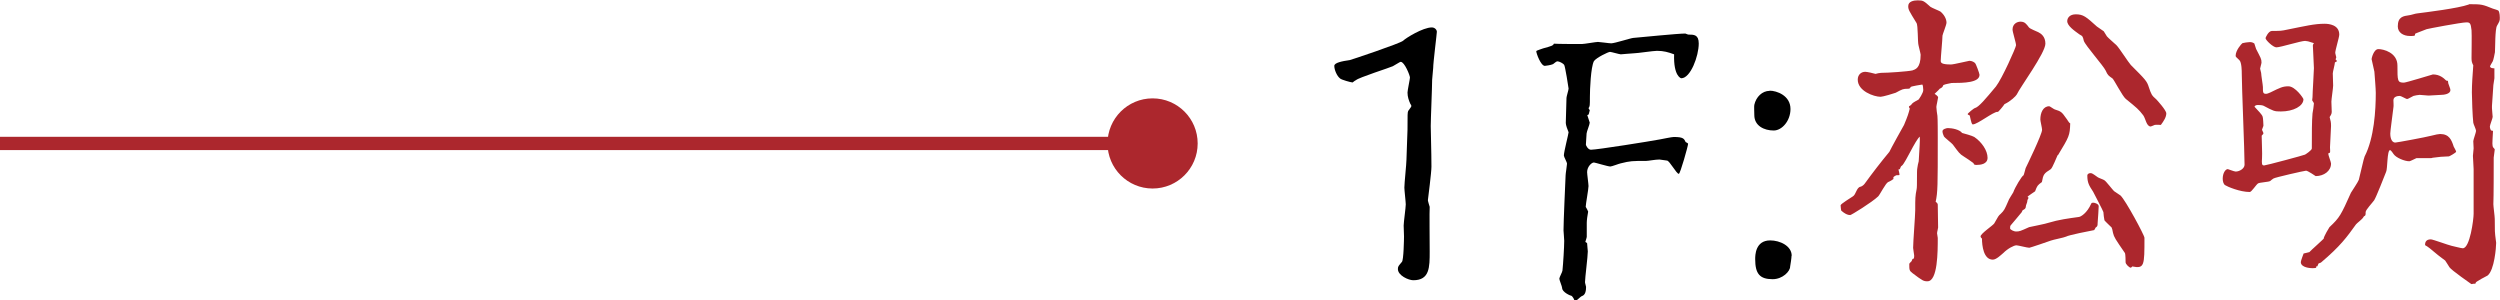 <?xml version="1.0" encoding="UTF-8"?><svg id="_レイヤー_2" xmlns="http://www.w3.org/2000/svg" viewBox="0 0 143.09 17.18"><defs><style>.cls-1{fill:#ac272d;}.cls-2{fill:none;stroke:#ac272d;stroke-miterlimit:10;stroke-width:.76px;}</style></defs><g id="_レイヤー_2-2"><path d="M77.42,4.72c-.1,0-.66-.16-.72-.23-.18-.14-.33-.49-.33-.72,0-.18.45-.27.88-.33.04,0,2.91-.96,3.06-1.11s1.13-.76,1.64-.76c.18,0,.29.14.29.25s-.21,1.76-.21,2.07c0,.1-.06.57-.06.68,0,.41-.08,2.26-.08,2.65,0,.37.04,1.44.04,2.32,0,.33-.18,1.72-.2,1.89v.06s.08.31.1.35c-.02.16,0,2.13,0,2.56,0,.9,0,1.64-.94,1.64-.27,0-.88-.27-.88-.64,0-.16.04-.18.23-.41.1-.1.12-1.31.12-1.46,0-.08-.02-.53-.02-.62,0-.18.12-1.03.12-1.21,0-.14-.08-.82-.08-.96,0-.25.12-1.37.12-1.6,0-.27.06-1.48.06-1.72,0-.88,0-.98.04-1.07.02-.04.18-.23.18-.27s0-.06-.06-.14c-.08-.18-.16-.39-.16-.64,0-.12.14-.78.14-.86,0-.12-.31-.9-.53-.9-.04,0-.08.04-.45.25-.1.06-1.99.66-2.11.8-.06.02-.12.08-.18.12Z"/><path d="M90.99,6.32l-.06.23-.08.04.14.43c0,.1-.18.53-.18.62,0,.1-.04.53-.04.64,0,.04.12.29.29.29.35,0,3.42-.49,3.94-.59.12-.02.68-.14.8-.14.55,0,.59.1.68.29.02.02.14.06.14.1,0,.12-.45,1.72-.53,1.72-.14,0-.53-.76-.68-.76-.06,0-.37-.06-.43-.06-.23,0-.64.08-.76.08-.8,0-.9,0-1.46.14-.1.02-.51.18-.59.18-.14,0-.88-.23-.94-.23-.14,0-.39.25-.39.55,0,.12.08.68.08.8,0,.18-.16,1.03-.16,1.19.04.06.12.21.14.27-.04.21-.08.49-.08.64v.8c0,.06-.08.27-.08.29s.1.06.1.08c0,.08.04.41.04.47,0,.29-.16,1.52-.16,1.76,0,.06.06.23.06.27,0,.18-.02.47-.25.53-.06.02-.27.25-.33.25-.04,0-.1-.02-.1-.04,0-.04-.12-.23-.16-.23s-.53-.2-.53-.45c0-.08-.16-.45-.16-.53s.18-.39.18-.47c.04-.37.1-1.35.1-1.7,0-.1-.04-.55-.04-.59,0-.49.1-2.71.12-3.16,0-.1.08-.57.08-.66s-.18-.39-.18-.47c0-.21.27-1.25.27-1.33-.06-.14-.16-.41-.16-.53l.04-1.44c0-.08.12-.45.12-.53,0-.04-.2-1.29-.25-1.35-.06-.1-.29-.21-.39-.21-.06,0-.14.08-.25.16-.12.06-.45.1-.47.1-.23,0-.49-.72-.49-.84,0-.04.35-.14.39-.16.51-.14.57-.16.62-.27.25.02,1.33.02,1.6.02.14,0,.8-.12.92-.12.1,0,.64.08.76.08.2,0,1.15-.31,1.27-.31.47-.04,2.54-.25,2.97-.25.02,0,.14.06.18.06.31,0,.59,0,.59.51,0,.72-.47,1.99-1,1.99-.02,0-.45-.12-.41-1.37-.33-.12-.59-.2-.98-.2-.21,0-1.13.14-1.31.14-.12,0-.7.06-.76.06-.08,0-.55-.14-.62-.14-.1,0-.78.33-.92.53-.18.35-.23,1.62-.23,2.05,0,.49,0,.55-.08.64l.08.14Z"/><path d="M101.29,5.19c.39,0,1.19.27,1.19,1.05,0,.68-.49,1.23-.96,1.23-.55,0-1.11-.27-1.11-.88,0-.1-.02-.53,0-.59.1-.45.45-.8.88-.8ZM102.54,14.64c0,.12-.06.51-.08.62,0,.27-.43.72-1,.72-.74,0-1-.31-1-1.15,0-.2,0-1.07.86-1.07.55,0,1.23.31,1.23.88Z"/><path class="cls-1" d="M109.26,6.09s.1-.06.12-.08c.08-.12.12-.14.43-.31.02-.02.27-.37.27-.55,0-.08-.02-.31-.06-.31-.02,0-.64.1-.66.14-.04.08-.06.1-.16.1-.27,0-.31.02-.7.23-.1.04-.74.23-.86.23-.39,0-1.31-.33-1.31-.98,0-.29.2-.45.43-.45.1,0,.47.08.59.12.04-.02.25-.06.31-.06.41,0,1.54-.08,1.8-.14.16-.06.47-.12.47-.9,0-.04-.02-.1-.12-.53-.06-.2-.02-1.15-.12-1.29-.43-.7-.47-.76-.47-.96,0-.27.31-.33.55-.33.31,0,.35.04.72.37.08.06.51.23.57.27.2.16.35.41.35.64,0,.12-.23.68-.23.74,0,.23-.1,1.23-.1,1.44,0,.12.06.21.59.21.16,0,1-.21,1.05-.21.14,0,.29.08.33.14.04.02.25.59.25.66,0,.45-.88.47-1.6.47-.16.04-.35.06-.47.12-.04.1-.06.14-.21.21-.06.08-.23.23-.29.29.04.02.2.14.2.2s-.1.47-.1.55.04.43.06.51c.02.16.02,1.05.02,1.23,0,2.81,0,3.12-.12,3.69.06.04.12.1.12.16,0,.21.02,1.13.02,1.31,0,.06-.06.25-.06.33,0,.04.04.23.04.27,0,.78,0,2.48-.59,2.48-.23,0-.29-.04-.86-.47-.18-.14-.18-.18-.18-.53,0-.02.12-.14.14-.16.02-.08.04-.14.12-.14.02-.06.02-.12.02-.18s-.06-.35-.06-.43c0-.35.12-1.85.12-2.15,0-.72,0-.8.08-1.21.04-.16,0-1.05.04-1.21,0-.06.06-.33.08-.39.04-.78.08-1.13.06-1.41-.12.1-.31.43-.57.92-.06.12-.37.7-.45.74-.06.02-.08.1-.12.2l-.08.02c.02.08.06.23.06.31,0,.02-.12.02-.18.02-.12.06-.21.1-.16.21q-.12.1-.31.18c-.14.06-.47.72-.57.82-.37.35-1.54,1.07-1.6,1.07-.16,0-.31-.08-.51-.25-.02-.04-.04-.27-.04-.31,0-.08.62-.45.7-.51.18-.1.21-.51.43-.55.1-.02.21-.12.25-.18.45-.62.92-1.23,1.41-1.82.04-.1.8-1.48.84-1.54.23-.55.25-.64.33-.94-.02-.02-.04-.04-.04-.06ZM112.3,7.61c.08.02.59.16.7.23.43.29.76.78.76,1.19,0,.37-.41.41-.64.41-.12,0-.16-.04-.16-.1-.14-.1-.43-.31-.57-.39-.23-.14-.27-.21-.62-.68-.06-.08-.47-.39-.51-.47s-.08-.2-.08-.29c0-.12.23-.18.31-.18.23,0,.68.08.82.29ZM114.33,6.4c-.25,0-1.15.72-1.41.72-.06,0-.08-.06-.18-.51-.06-.02-.12-.06-.12-.08,0-.04.37-.35.43-.35.21-.06.59-.51,1.19-1.23.35-.45,1.15-2.24,1.15-2.36,0-.14-.2-.76-.2-.9,0-.33.27-.45.45-.45.25,0,.33.12.49.33.06.08.45.23.53.27.16.08.41.25.41.66,0,.53-1.44,2.48-1.64,2.91-.04.08-.35.39-.7.55-.06.1-.35.45-.39.45ZM117.77,8.88c-.06.12-.29.72-.39.8-.39.25-.43.29-.51.74-.25.18-.27.21-.39.53-.06.04-.43.29-.43.31s.04.04.06.06c-.04.06-.08.14-.08.23,0,.04-.08.2-.08.27,0,.1-.06.16-.18.21l-.06.12c-.12.14-.45.55-.62.74-.04.04-.04.1-.04.18s.23.18.33.18c.21,0,.25-.02.76-.25.08-.02,1-.2,1.11-.25.59-.18,1.15-.25,1.72-.33.12,0,.49-.23.72-.76.02-.06.08-.06.12-.06.1,0,.31.08.31.2,0,.04-.04.8-.06.96,0,.18-.02.2-.12.27-.02.04-.04.1-.08.14-.23.04-1.48.29-1.6.37-.12.06-.76.18-.88.23-.1.04-1.19.41-1.23.41-.12,0-.64-.14-.74-.14-.14,0-.49.18-.76.45-.12.1-.39.37-.59.37-.53,0-.62-.8-.62-1.21-.04-.02-.08-.08-.08-.12,0-.16.7-.62.78-.74.23-.41.25-.45.37-.55.21-.2.23-.27.43-.72.02-.1.25-.43.29-.51.1-.29.49-.94.59-.98.02-.02.1-.35.12-.41.04-.08.94-1.93.94-2.19,0-.1-.1-.51-.1-.59,0-.39.16-.76.51-.76.04,0,.25.16.31.18.39.12.41.16.66.51.06.06.14.25.23.29-.02.7-.06.76-.7,1.82ZM123.35,7.14s-.23.1-.25.1c-.25,0-.29-.45-.43-.64-.27-.35-.35-.41-1-.94-.18-.14-.68-1.11-.76-1.17-.23-.16-.27-.18-.39-.45-.14-.29-1.15-1.42-1.25-1.7-.06-.25-.06-.27-.25-.37-.29-.21-.7-.49-.7-.76,0-.18.14-.39.49-.39.43,0,.59.14,1.21.7.04.04.35.23.39.27.02.04.16.25.18.29.06.08.47.43.55.51.16.16.68.98.82,1.13.84.84.92.92,1.03,1.27.14.41.16.47.43.7.04.04.57.62.57.8,0,.21-.14.43-.31.66-.06,0-.25-.02-.35,0ZM121.95,15.32c-.08,0-.29-.2-.29-.31,0-.04,0-.47-.04-.53-.55-.8-.62-.9-.68-1.15-.02-.14-.06-.27-.08-.31-.06-.06-.37-.35-.41-.41-.02-.06-.06-.41-.06-.47-.02-.08-.49-.98-.59-1.17-.23-.35-.33-.51-.33-.92,0-.1.1-.14.18-.14s.12.02.41.23c.04.04.35.14.39.18.1.06.47.55.55.62.04.04.33.21.37.25.29.27,1.37,2.28,1.37,2.42,0,1.6,0,1.78-.7,1.64-.02.04-.08.08-.1.08Z"/><path class="cls-1" d="M131.95,2.34c-.27,0-1.42.37-1.66.37-.18,0-.62-.41-.62-.53,0-.02.16-.41.37-.41.49,0,.53,0,.9-.08,1.01-.2,1.52-.33,2.11-.33.25,0,.84.06.84.62,0,.16-.23.88-.23,1.05,0,.04.06.23.06.25s-.04.1-.04.12c0,0,.08.08.08.1s-.12.06-.12.08c0,.1-.12.53-.12.62,0,.1.02.59.02.7,0,.14-.1.78-.1.92,0,.08.02.51.02.59,0,.12-.08.23-.12.29.06.23.08.29.08.51,0,.2-.06,1.05-.06,1.23,0,.04.02.25,0,.29,0,.02-.1.04-.1.06,0,.1.16.49.16.57,0,.43-.41.72-.88.72,0,0-.45-.31-.55-.31-.08,0-1.8.39-1.87.45-.04.02-.16.12-.18.14-.08.06-.62.08-.7.14-.1.06-.37.49-.47.49-.57,0-1.29-.31-1.41-.39-.1-.06-.14-.23-.14-.37,0-.33.16-.55.29-.55.02,0,.37.14.45.14.23,0,.51-.18.51-.39,0-.78-.16-4.47-.16-5.23,0-.1,0-.64-.14-.76-.18-.18-.21-.18-.21-.25,0-.31.33-.68.39-.72.06-.02.33-.06.41-.06.12,0,.18.02.27.08.02.04.08.27.1.31.27.53.31.57.31.78,0,.06-.08.31-.08.35s.06.21.06.25c0,.12.1.7.1.8,0,.31,0,.39.18.39.08,0,.14-.04.25-.08.55-.27.7-.35,1.03-.35.39,0,.86.68.86.74,0,.39-.57.7-1.29.7-.39,0-.41-.02-1-.33-.08-.04-.31-.04-.33-.04-.14,0-.18.08-.18.1.2.23.45.45.47.59.02.04.04.43.04.49,0,.04-.08.2-.08.23,0,.04.08.16.08.21s-.1.12-.1.14c0,.21.04,1.09.02,1.27-.02.33-.02.43.12.43.1,0,2.3-.59,2.34-.62.04-.02.39-.25.39-.35,0-.9,0-1.54.04-2.01.02-.08.08-.49.08-.57,0-.04-.1-.16-.1-.18,0,0,.02-.16.02-.18,0-.27.08-1.44.08-1.66,0-.2-.06-1.11-.06-1.29,0-.04,0-.06.06-.14-.29-.1-.39-.12-.47-.12ZM133,13.64c.02-.12.29-.59.33-.64.59-.55.66-.7,1.23-1.97.06-.1.41-.62.45-.74.06-.21.29-1.27.33-1.33.55-1.07.64-2.65.64-3.65,0-.21-.06-.96-.08-1.21,0-.02-.16-.7-.16-.72,0-.04.12-.57.39-.57.29,0,1.09.2,1.09.94,0,.88,0,.98.37.98.12,0,1.58-.45,1.66-.47.39,0,.62.21.76.35t.1.02s.02.12.02.14c.12.31.12.35.12.39,0,.23-.39.27-.53.27-.1,0-.62.04-.72.04-.08,0-.43-.04-.51-.04s-.27.04-.35.06c-.06.02-.31.18-.37.18-.04,0-.35-.18-.41-.18-.14,0-.37.04-.37.25,0,.06.02.35,0,.41-.06.51-.18,1.35-.18,1.5,0,.1.02.51.29.51.08,0,1.76-.31,2.05-.39q.39-.1.51-.1c.53,0,.66.35.78.72.02.04.14.25.14.29,0,.06-.39.27-.41.27-.45.02-.49.02-.94.08-.02.02-.06.02-.12.02h-.8c-.06.02-.35.18-.41.18-.27,0-.76-.2-.9-.41-.02-.04-.16-.23-.2-.23-.18,0-.14,1.09-.23,1.25-.1.25-.55,1.41-.68,1.62-.08.12-.49.55-.49.68,0,.14,0,.21-.08.23l-.04.04c-.02.1-.39.37-.43.43-.53.74-.9,1.25-2.01,2.19-.02.02-.14.04-.14.06-.06.14-.06.16-.08.16,0,0-.04-.02-.04,0-.02,0,0,.08-.02.08-.08.02-.14.02-.21.02-.08,0-.66-.02-.66-.35,0-.08.16-.49.16-.49.06-.02.29-.06.33-.08.06-.08.84-.76.84-.8ZM141.45,16.26s-1.15-.8-1.25-.96c-.04-.06-.23-.37-.25-.39-.04-.04-.35-.25-.41-.31-.47-.39-.53-.45-.74-.57,0-.12.02-.33.33-.33.12,0,1,.33,1.19.37.1.02.55.14.64.14.41,0,.62-1.66.62-1.97v-2.56c0-.12-.04-.66-.04-.76,0-.04.04-.37.04-.43s-.02-.35-.02-.41c0-.08.16-.51.16-.59s-.16-.41-.16-.47c-.04-.35-.08-1.37-.08-1.74,0-.45.04-1,.08-1.54-.08-.16-.1-.23-.1-.41,0-.25.02-1.37,0-1.6-.04-.41-.1-.45-.29-.45-.29,0-2.24.37-2.28.39-.59.23-.66.25-.66.27,0,.12-.02.12-.29.12-.39,0-.7-.2-.7-.55,0-.55.31-.59.66-.64.06,0,.37-.1.43-.1.62-.08,2.34-.29,2.97-.51,0-.02.04-.02.08-.02.66,0,.72.02,1.29.25.04.02.29.08.33.12.02.02.08.14.08.41,0,.18-.02.2-.16.45-.12.2-.1,1.29-.12,1.52-.02.12-.08.41-.12.51-.14.25-.16.27-.16.29,0,.12.2.12.25.12v.57c0,.06-.06.33-.06.39-.02.18-.06,1.03-.08,1.19v.14c0,.08.04.43.04.49,0,.08-.16.47-.16.55,0,.12.06.23.08.23l.1.02c-.04.76-.06.84.02.96.02.02.08.08.08.1,0,.08-.06.39-.06.47,0,.49,0,2.28-.02,2.67,0,.12.08.7.08.84,0,.7,0,.76.06,1.21,0,.04.02.1.02.16,0,.25-.1,1.56-.49,1.87-.04.02-.68.35-.68.41s-.02.06-.12.06l-.12.02Z"/><line class="cls-2" y1="8.21" x2="65.76" y2="8.21"/><circle class="cls-1" cx="65.97" cy="8.21" r="2.58"/></g></svg>